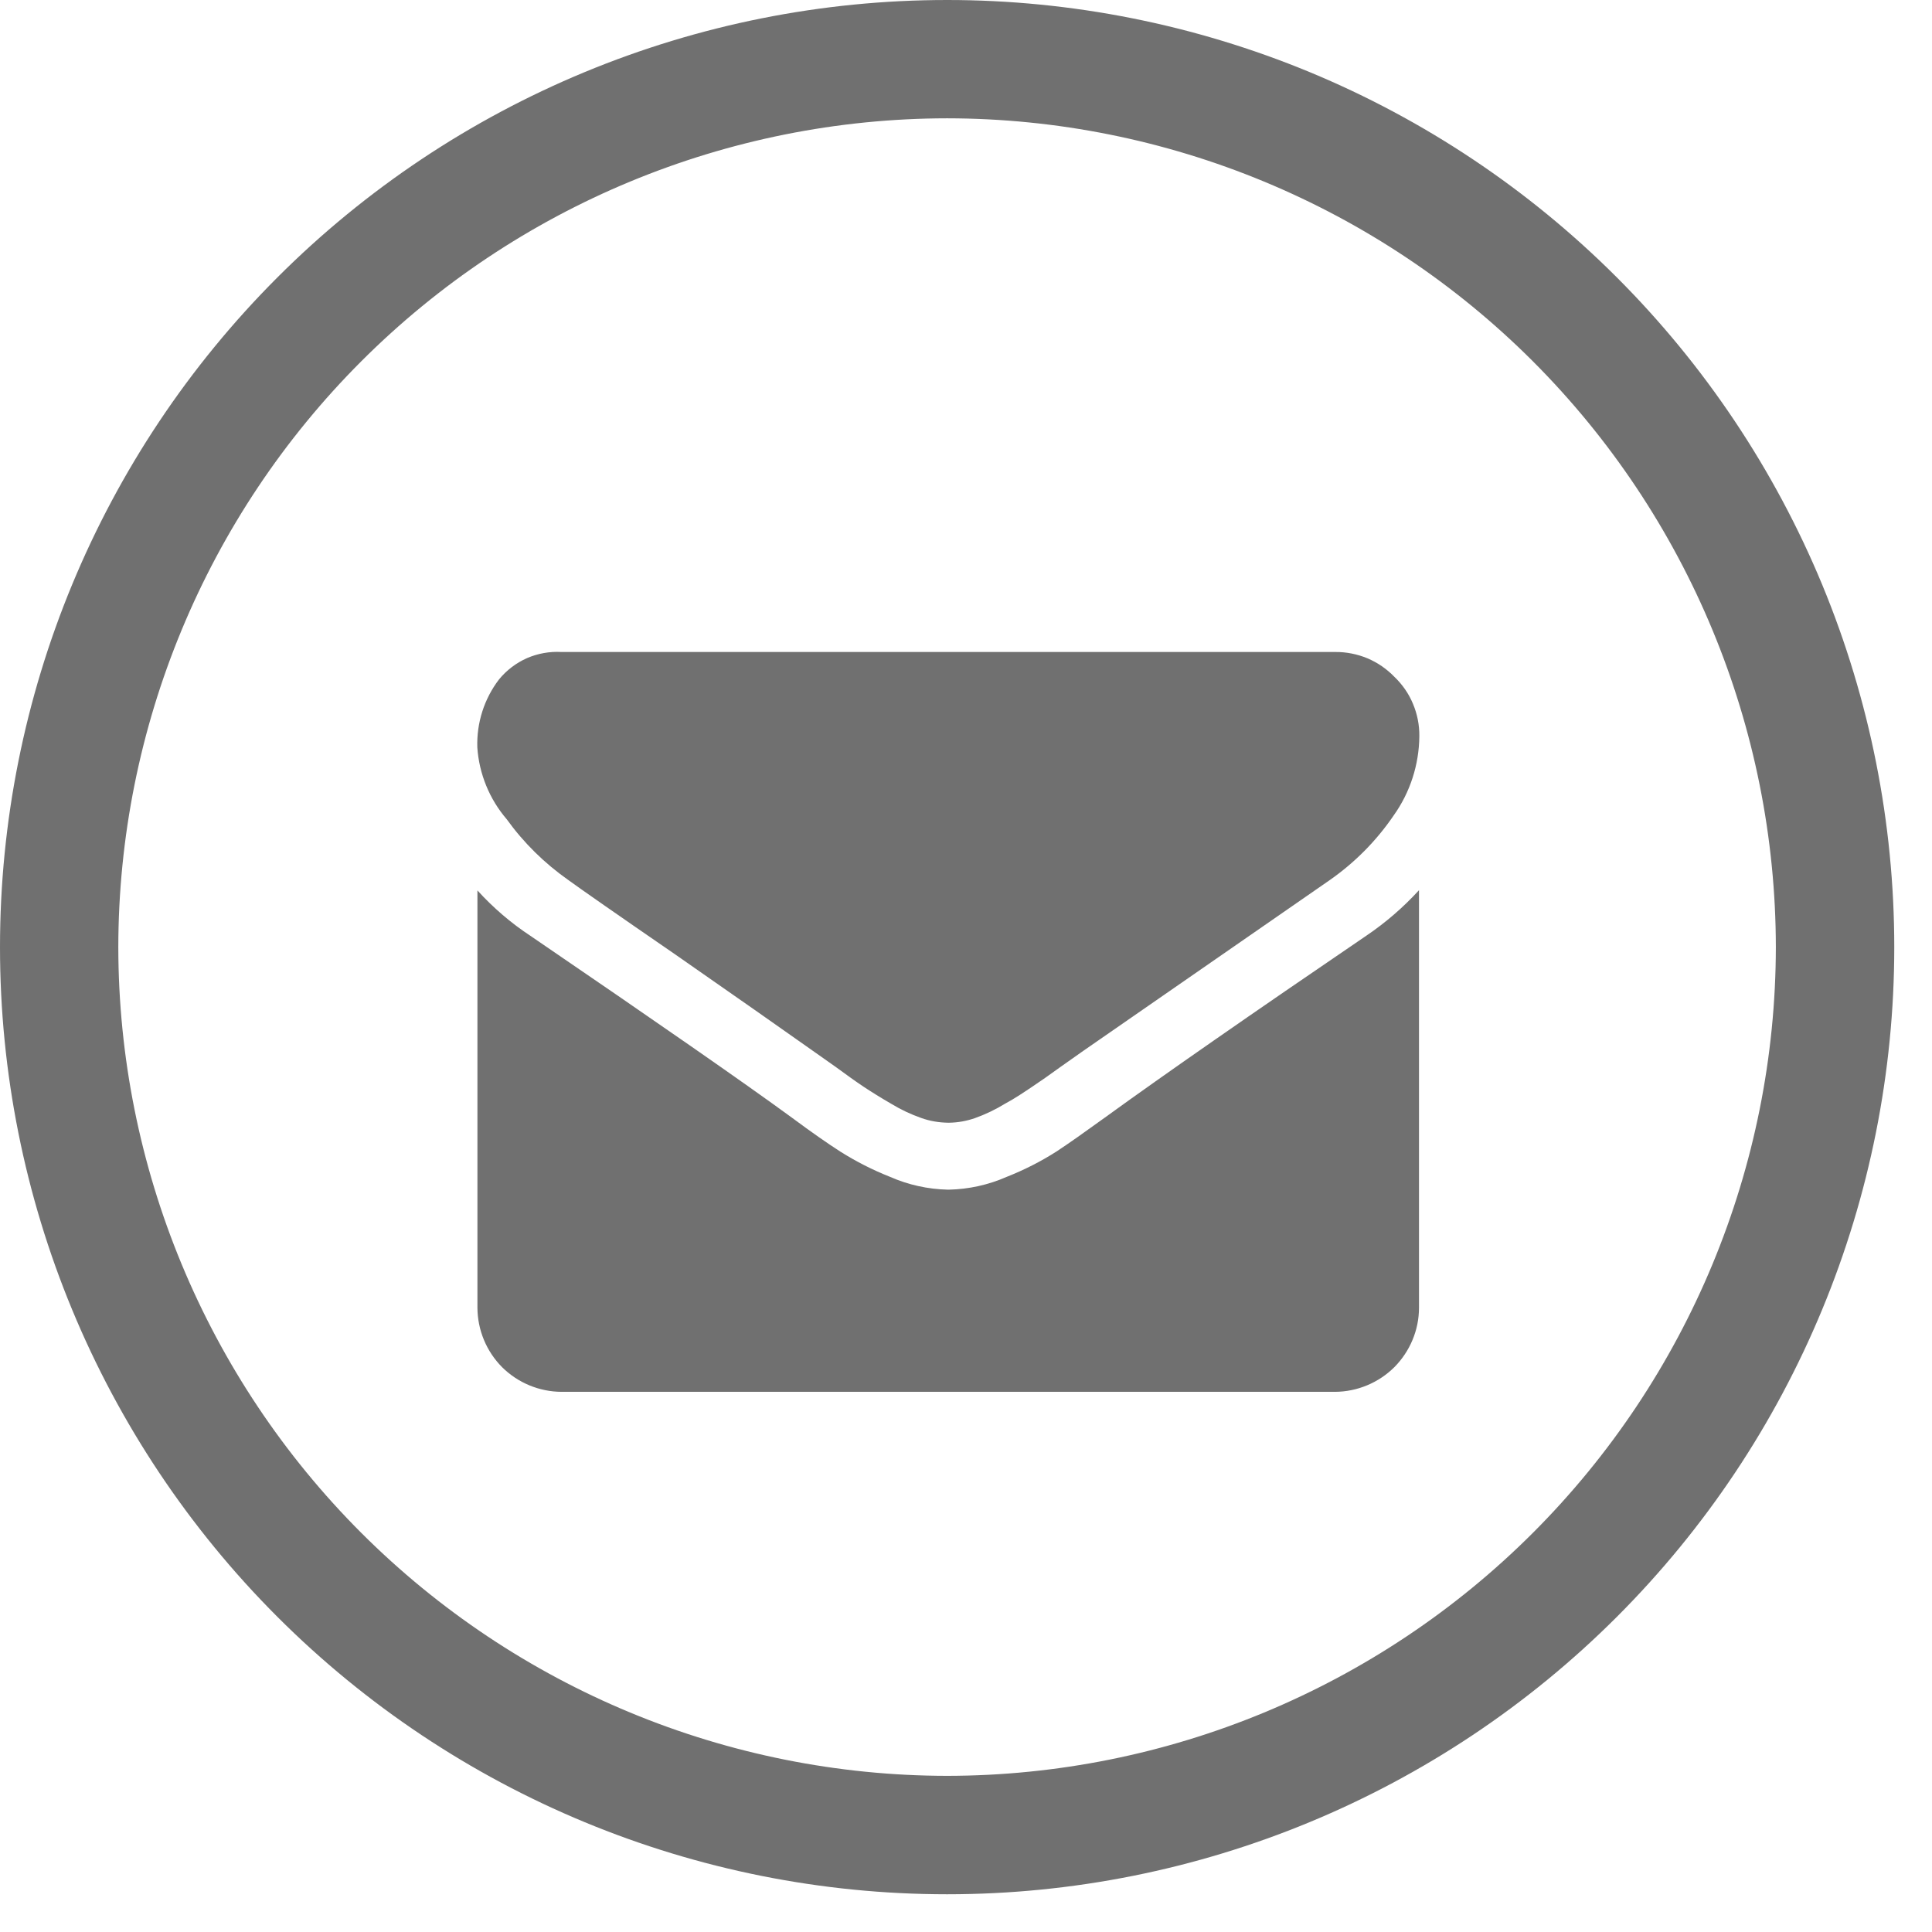 <svg preserveAspectRatio="none" width="100%" height="100%" overflow="visible" style="display: block;" viewBox="0 0 17 17" fill="none" xmlns="http://www.w3.org/2000/svg">
<g id="icon-mail.svg" clip-path="url(#clip0_0_15)">
<path id="Union 1" d="M0 8.334C0 6.124 0.878 4.004 2.441 2.441C4.004 0.878 6.124 0 8.334 0C9.428 0 10.512 0.216 11.523 0.634C12.534 1.053 13.453 1.667 14.227 2.441C15.001 3.215 15.615 4.134 16.034 5.145C16.452 6.156 16.668 7.24 16.668 8.334C16.668 10.544 15.79 12.664 14.227 14.227C12.664 15.79 10.544 16.668 8.334 16.668C6.124 16.668 4.004 15.79 2.441 14.227C0.878 12.664 0 10.544 0 8.334ZM1.041 8.334C1.043 10.268 1.812 12.121 3.179 13.488C4.547 14.855 6.401 15.624 8.334 15.626C10.267 15.624 12.121 14.855 13.488 13.488C14.855 12.121 15.624 10.267 15.626 8.334C15.624 6.401 14.855 4.547 13.488 3.179C12.121 1.812 10.268 1.043 8.334 1.041C6.4 1.043 4.546 1.812 3.179 3.179C1.812 4.546 1.043 6.4 1.041 8.334ZM4.941 12.247C4.745 12.246 4.557 12.168 4.418 12.03C4.28 11.891 4.202 11.703 4.201 11.507V7.835C4.339 7.987 4.496 8.122 4.668 8.235C5.783 8.996 6.549 9.528 6.966 9.833C7.141 9.963 7.285 10.063 7.394 10.133C7.532 10.22 7.679 10.295 7.831 10.355C7.992 10.426 8.165 10.464 8.34 10.468H8.35C8.525 10.464 8.698 10.426 8.859 10.355C9.011 10.295 9.157 10.221 9.295 10.133C9.405 10.061 9.547 9.96 9.723 9.833C10.247 9.453 11.014 8.92 12.023 8.233C12.193 8.118 12.348 7.984 12.486 7.833V11.507C12.486 11.703 12.407 11.891 12.269 12.03C12.13 12.168 11.942 12.246 11.746 12.247H4.941ZM8.344 9.879C8.264 9.878 8.184 9.865 8.108 9.838C8.016 9.806 7.927 9.764 7.843 9.713C7.748 9.658 7.668 9.608 7.6 9.563C7.532 9.518 7.452 9.46 7.352 9.387L7.152 9.246C6.874 9.049 6.471 8.767 5.944 8.4C5.416 8.037 5.1 7.816 5 7.743C4.791 7.596 4.608 7.416 4.459 7.209C4.307 7.032 4.216 6.81 4.2 6.577C4.193 6.361 4.26 6.149 4.392 5.977C4.458 5.897 4.542 5.833 4.637 5.791C4.732 5.75 4.836 5.731 4.94 5.737H11.748C11.845 5.736 11.941 5.755 12.031 5.792C12.121 5.83 12.201 5.885 12.269 5.955C12.339 6.022 12.396 6.103 12.433 6.193C12.471 6.283 12.49 6.38 12.489 6.477C12.487 6.728 12.408 6.973 12.262 7.177C12.11 7.4 11.919 7.592 11.698 7.746L9.533 9.246L9.333 9.387C9.233 9.46 9.149 9.518 9.083 9.562C9.017 9.606 8.936 9.662 8.843 9.712C8.76 9.763 8.672 9.805 8.58 9.838C8.506 9.864 8.428 9.878 8.35 9.879H8.344Z" fill="#707070"/>
</g>
<defs>
<clipPath id="clip0_0_15">
<rect width="16.668" height="16.668" fill="white"/>
</clipPath>
</defs>
</svg>

